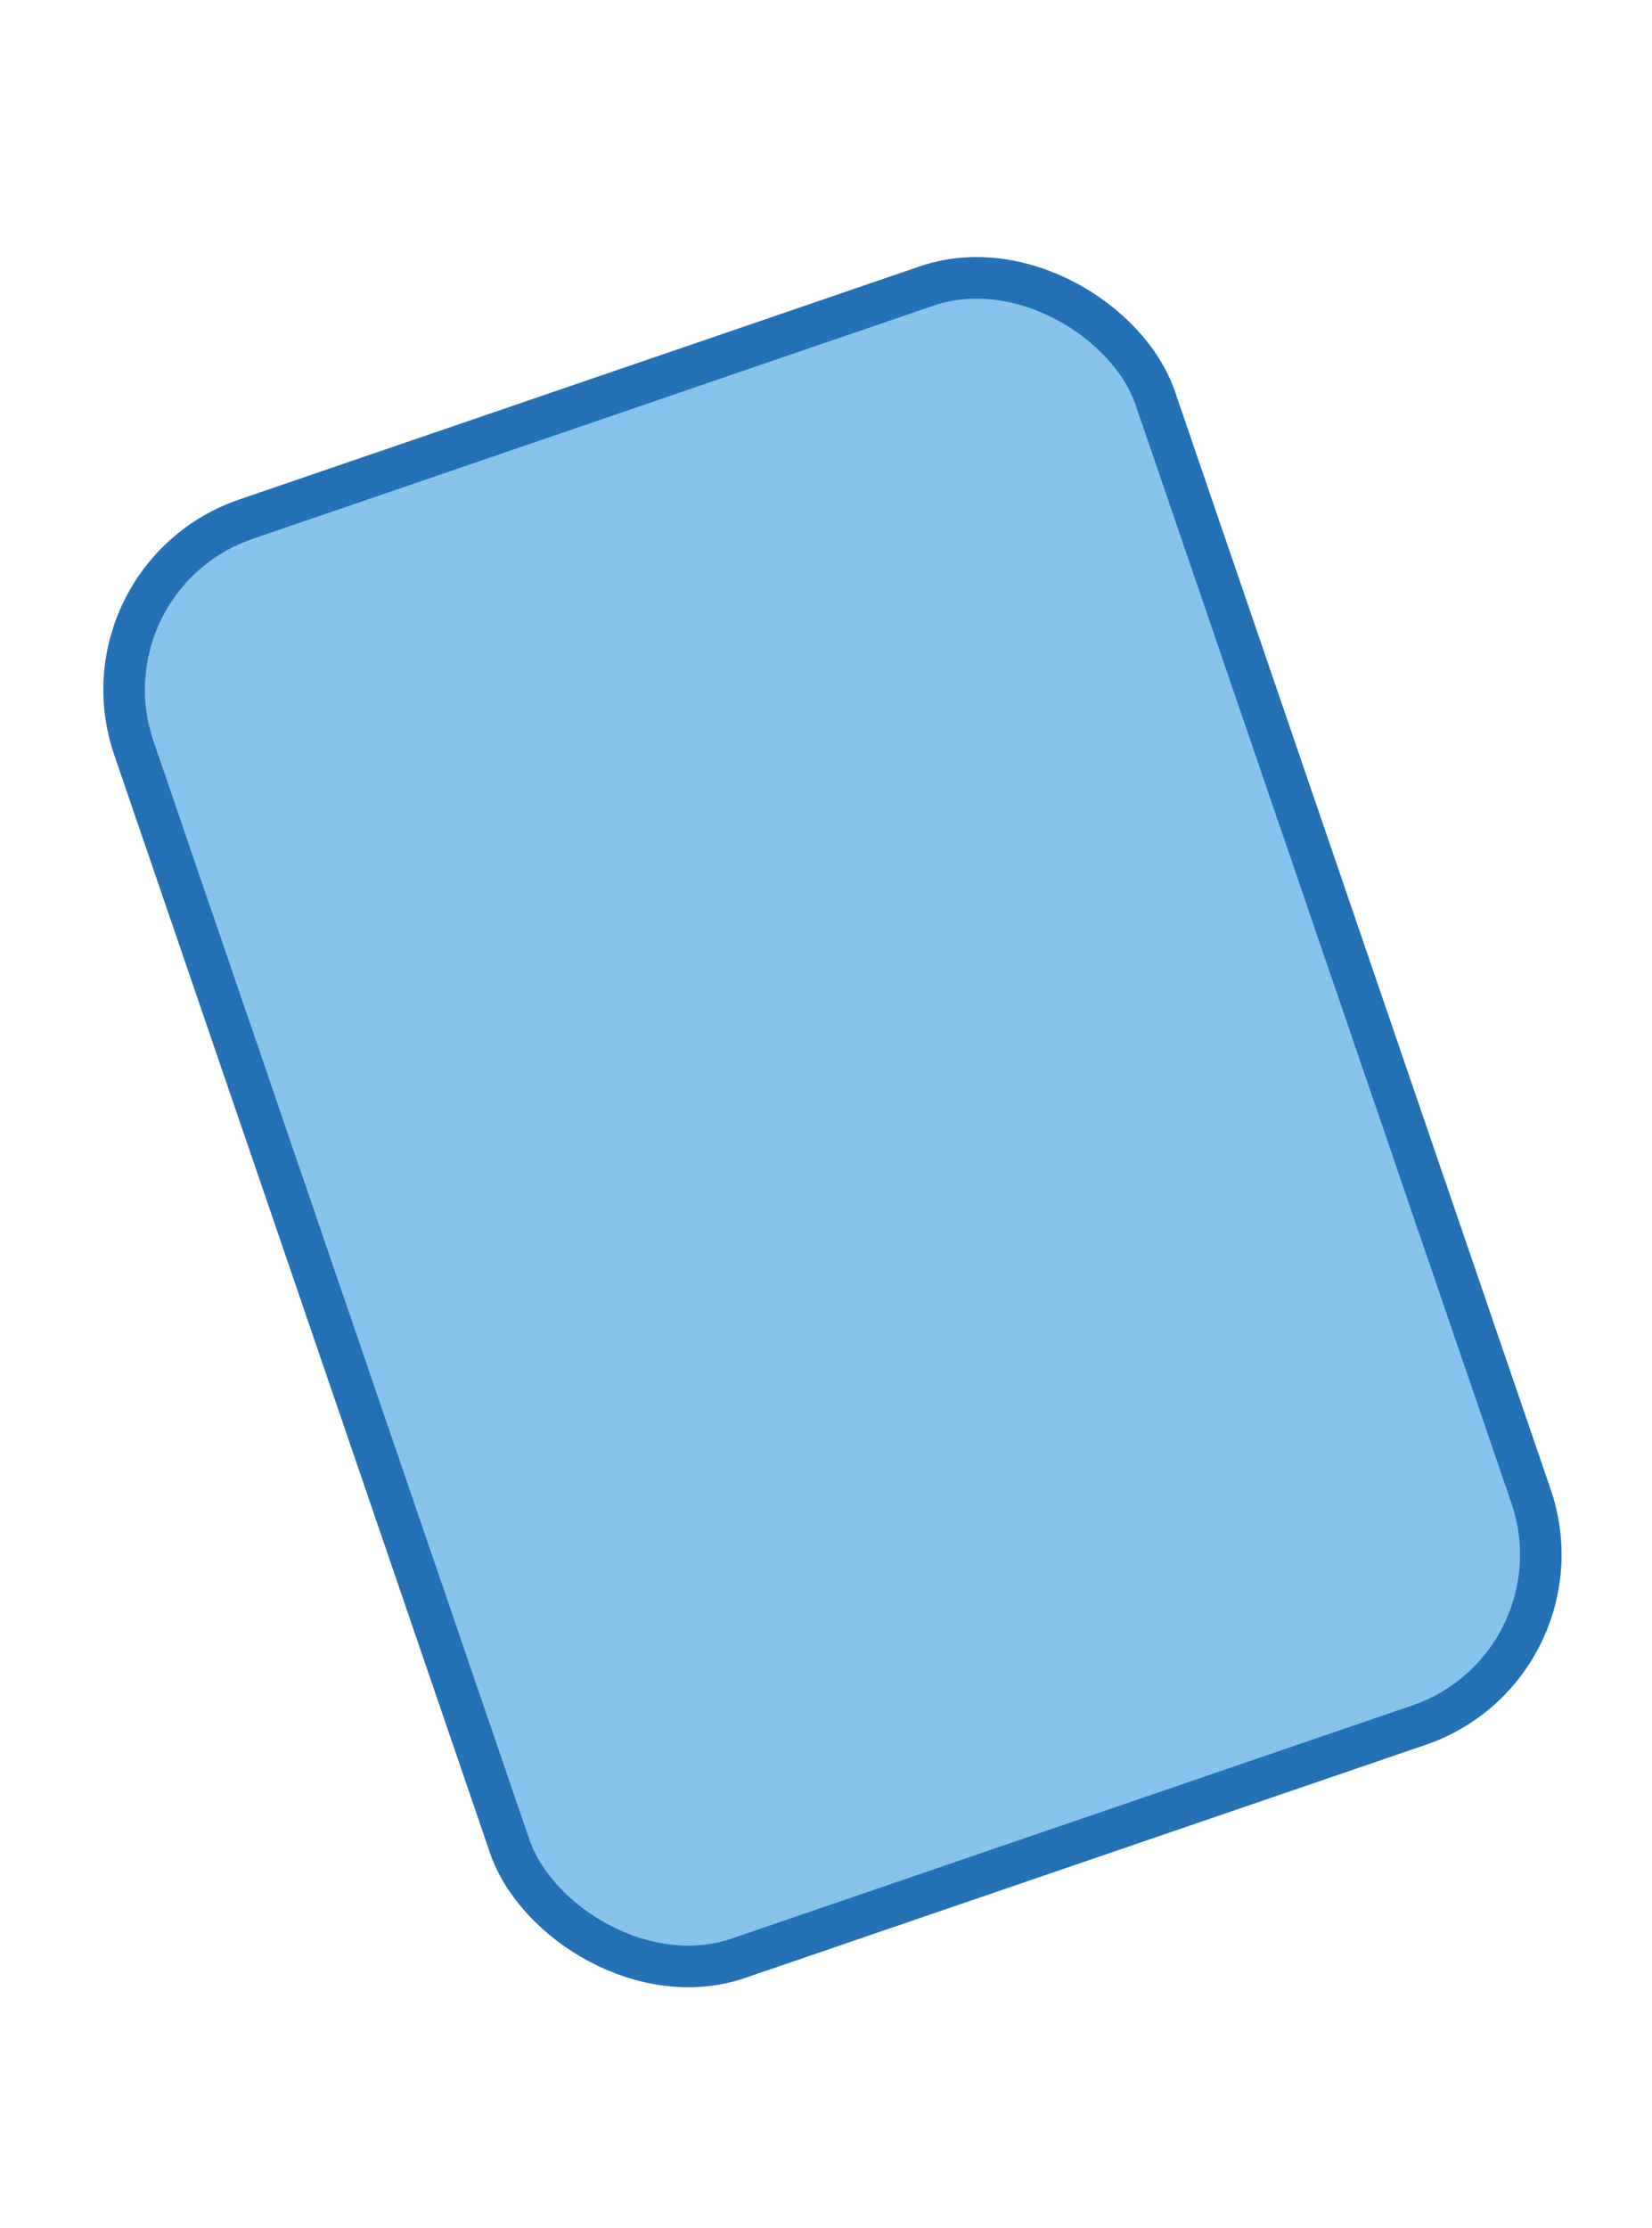 <?xml version="1.0" encoding="UTF-8"?>
<svg id="Livello_1" xmlns="http://www.w3.org/2000/svg" version="1.1" viewBox="0 0 119.2 160.7">
  <!-- Generator: Adobe Illustrator 30.1.0, SVG Export Plug-In . SVG Version: 2.1.1 Build 136)  -->
  <defs>
    <style>
      .st0 {
        fill: #87c3eb;
        stroke: #2571b6;
        stroke-miterlimit: 10;
        stroke-width: 3px;
      }
    </style>
  </defs>
  <rect class="st0" x="21.1" y="26.2" width="77.9" height="109.7" rx="13" ry="13" transform="translate(-23 23.7) rotate(-18.9)"/>
</svg>